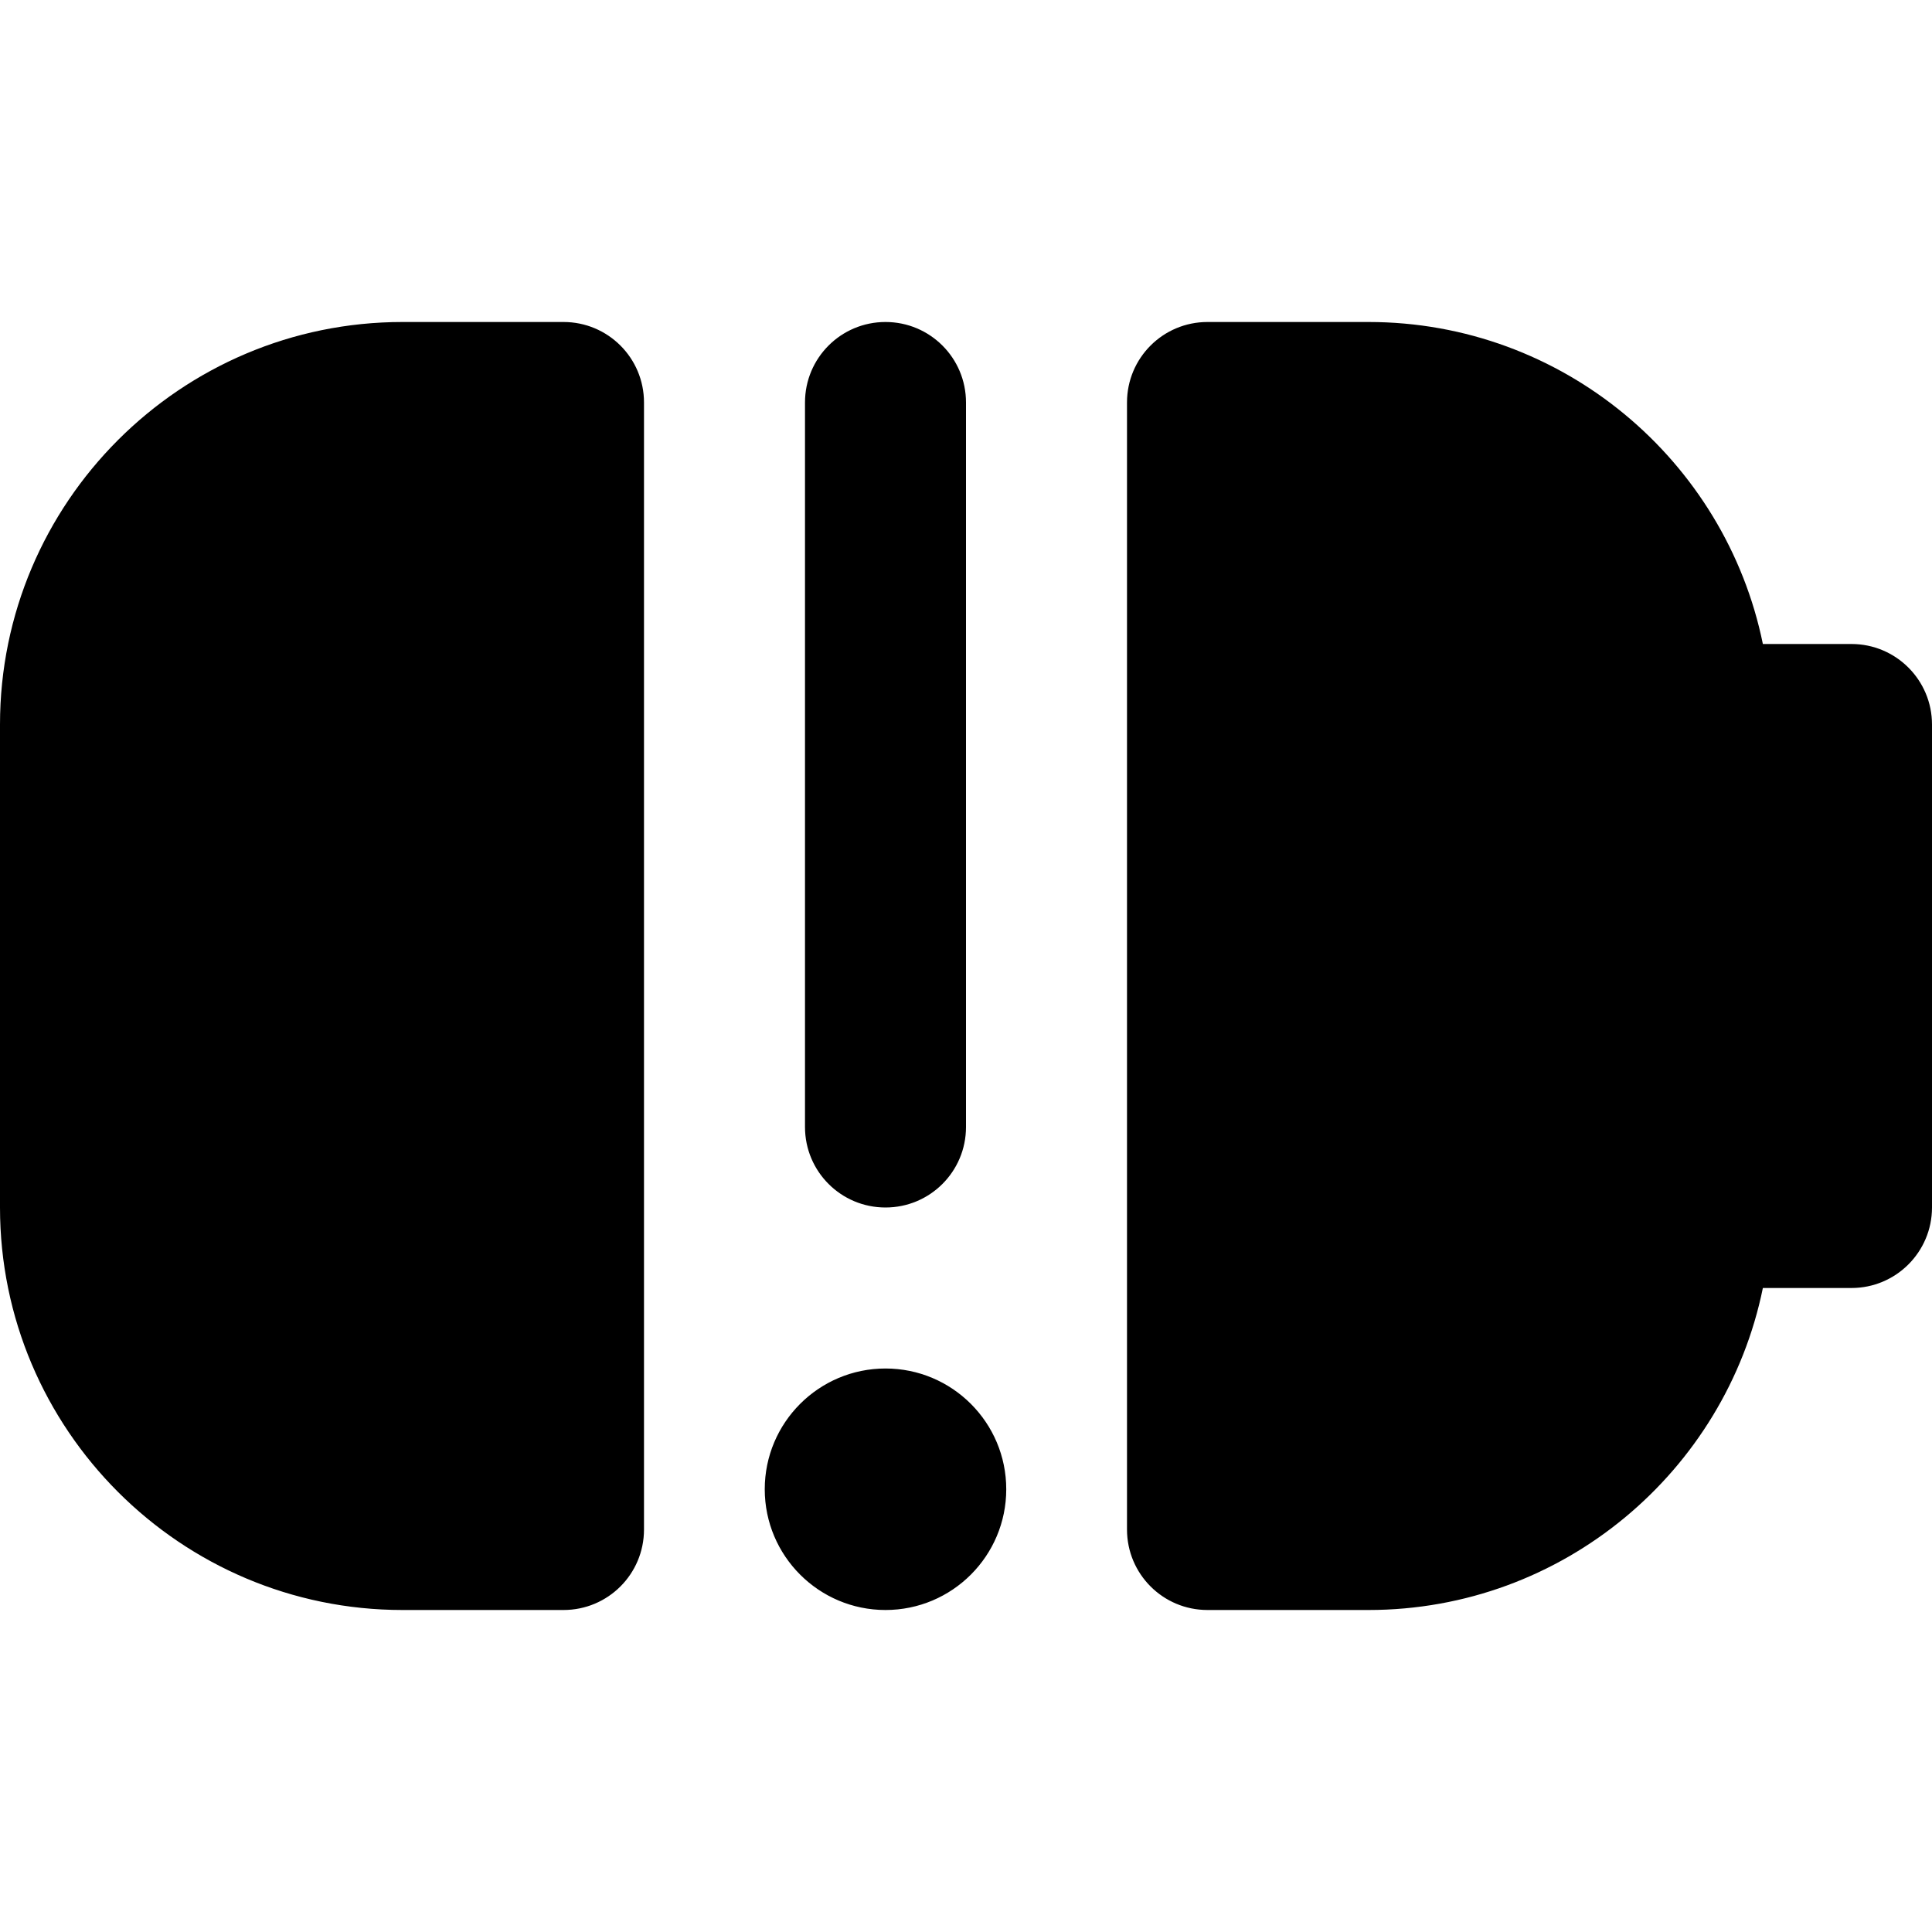 <?xml version="1.0" encoding="UTF-8"?>
<svg xmlns="http://www.w3.org/2000/svg" id="Layer_1" data-name="Layer 1" viewBox="0 0 24 24" width="512" height="512"><path d="m12.5,18.5c0,.828-.672,1.5-1.5,1.5s-1.5-.672-1.5-1.5.672-1.5,1.5-1.5,1.5.672,1.5,1.5Zm-.5-4.5V5c0-.553-.447-1-1-1s-1,.447-1,1v9c0,.553.447,1,1,1s1-.447,1-1Zm-4,5V5c0-.553-.447-1-1-1h-2C2.243,4,0,6.243,0,9v6c0,2.757,2.243,5,5,5h2c.553,0,1-.447,1-1Zm16-10v6c0,.552-.448,1-1,1h-1.101c-.465,2.279-2.484,4-4.899,4h-2c-.553,0-1-.447-1-1V5c0-.553.447-1,1-1h2c2.414,0,4.434,1.721,4.899,4h1.101c.552,0,1,.448,1,1Z"/></svg>
